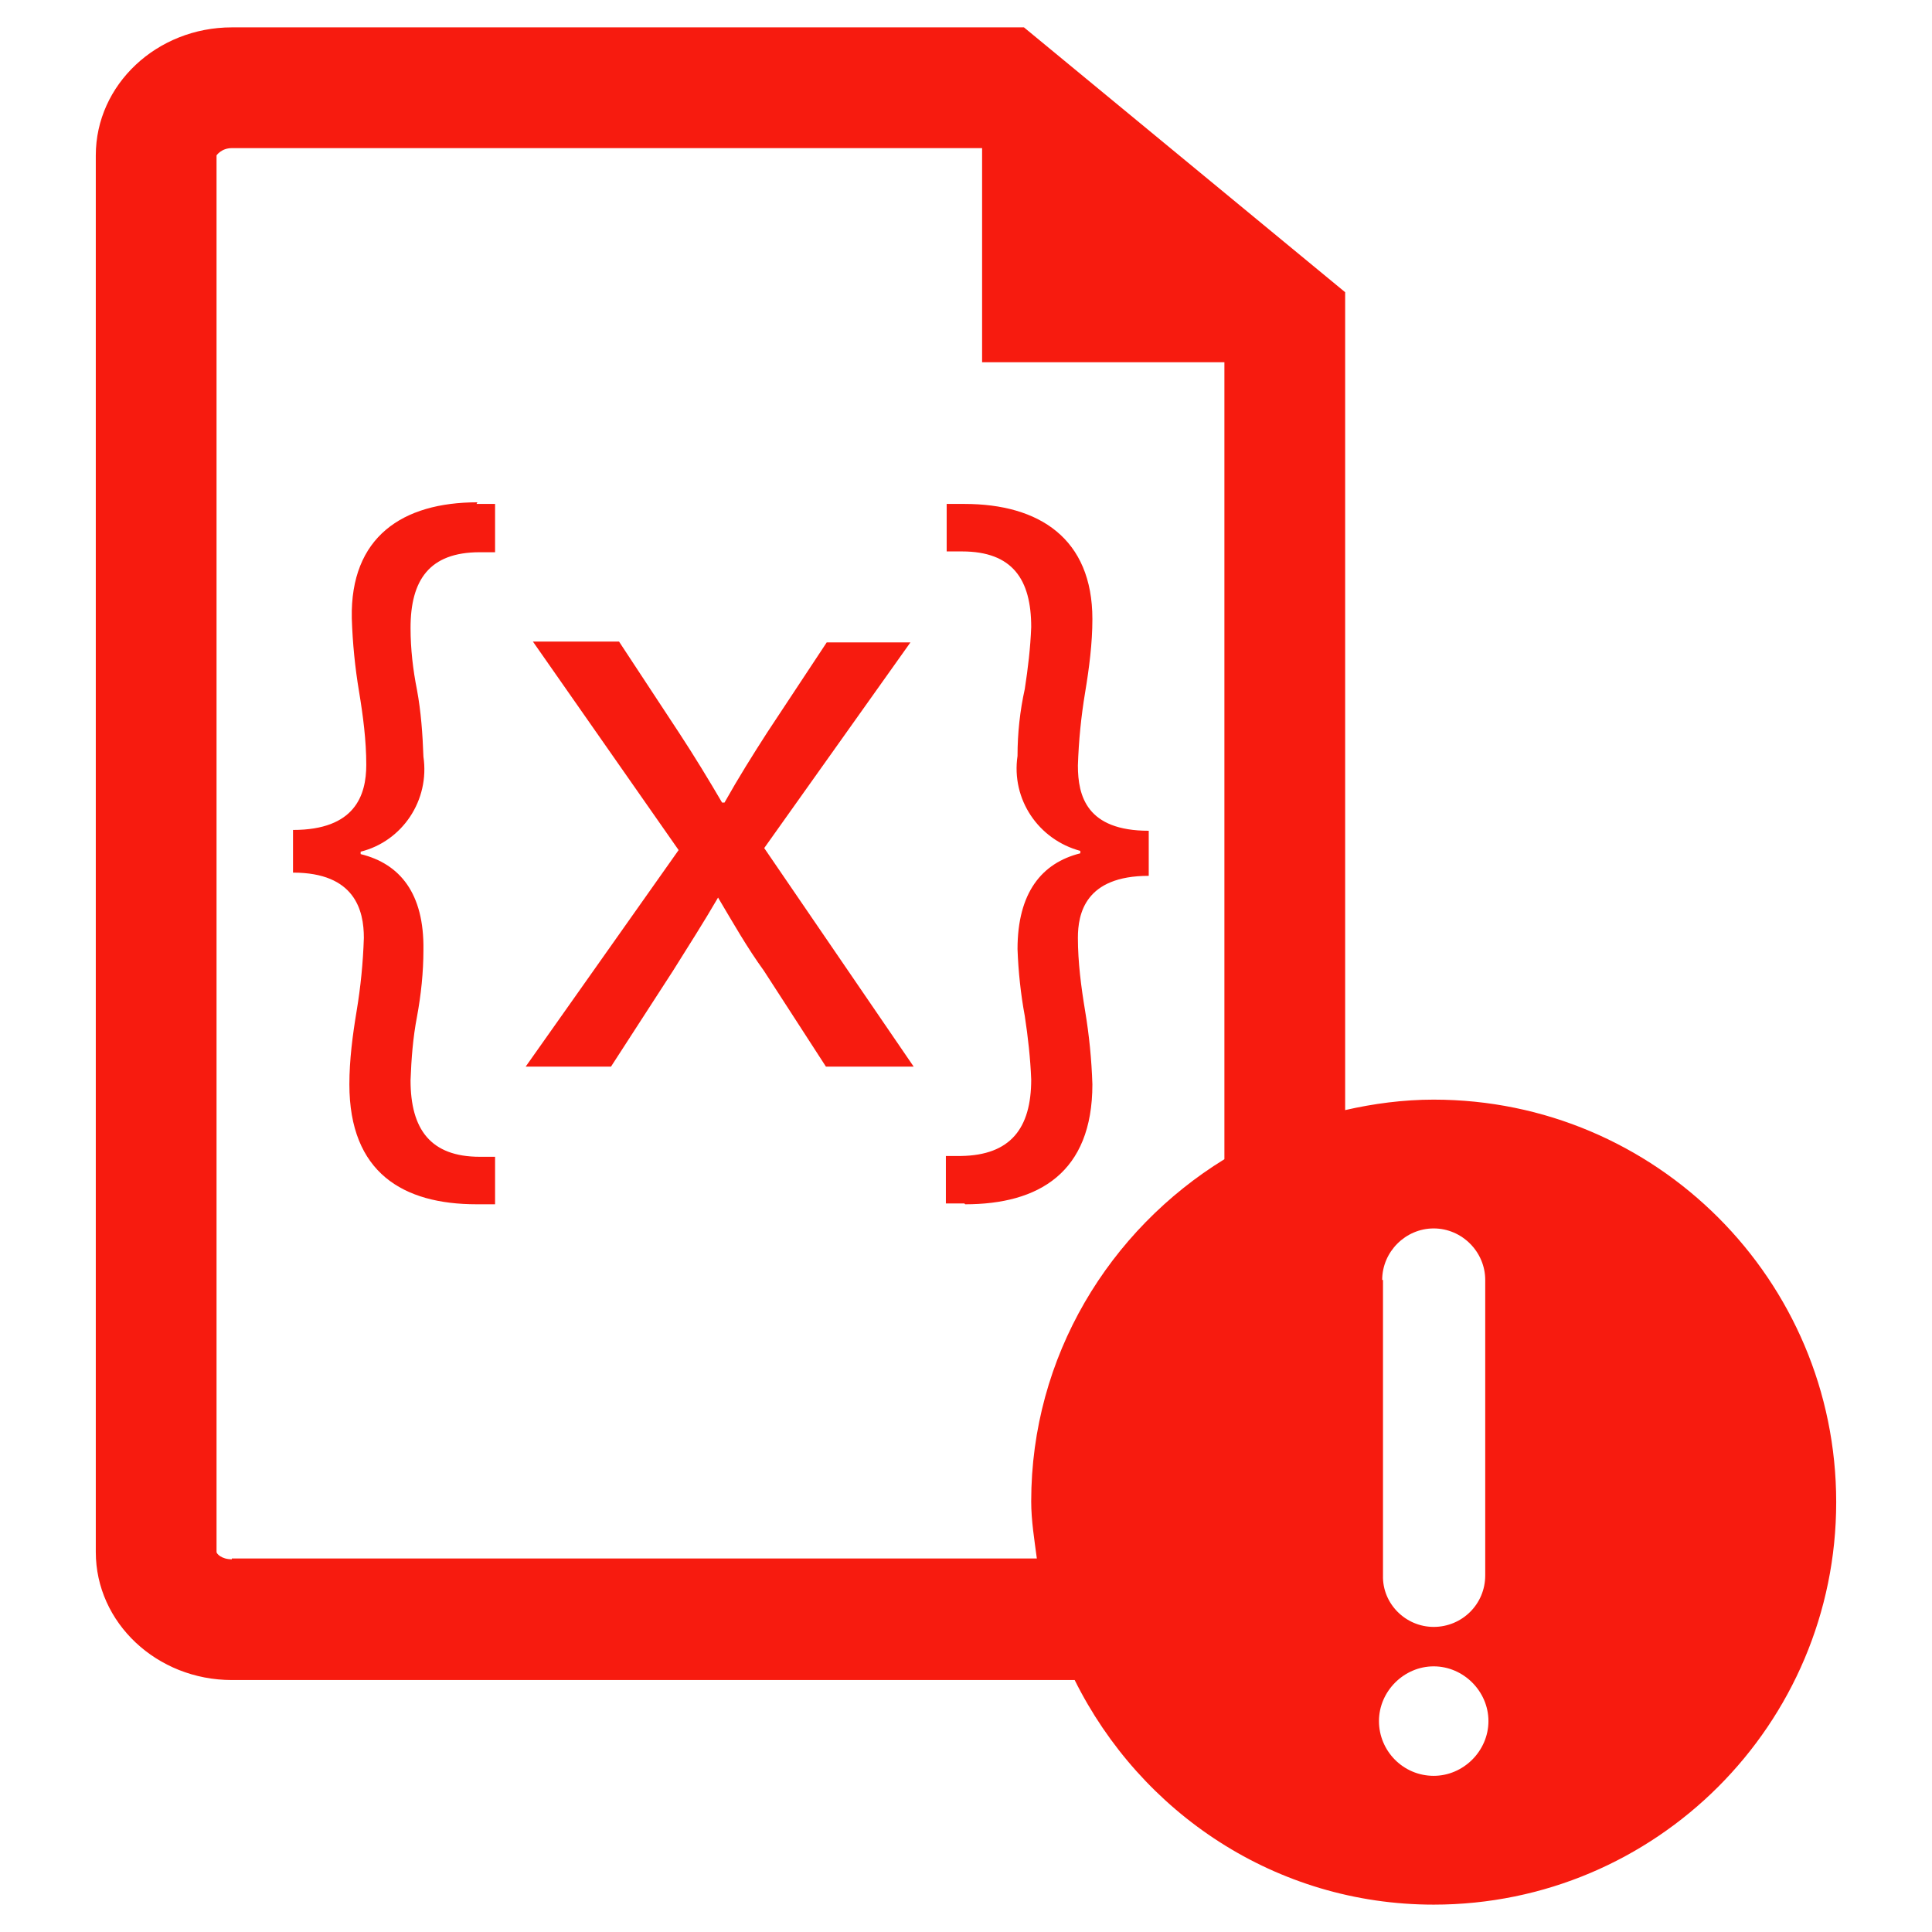 <?xml version="1.0" encoding="UTF-8"?>
<svg id="Layer_1" data-name="Layer 1" xmlns="http://www.w3.org/2000/svg" viewBox="0 0 24 24">
  <defs>
    <style>
      .cls-1 {
        fill: #f71b0f;
      }
    </style>
  </defs>
  <path class="cls-1" d="M17.81,13.66c-.38,0-.75.05-1.1.13V3.63L12.72.34H2.88c-.93,0-1.69.71-1.69,1.59v17.35c0,.88.76,1.59,1.69,1.59h10.47c.82,1.65,2.5,2.79,4.46,2.79,2.76,0,5-2.24,5-5s-2.24-5-5-5ZM17.17,15.9c0-.35.29-.64.64-.64.35,0,.64.29.64.64v3.67h0c0,.36-.29.64-.64.64h0c-.35,0-.64-.29-.63-.64v-3.67ZM2.88,19.37c-.13,0-.19-.07-.19-.09V1.93s.06-.09.19-.09h9.32v2.66h3.01v9.9c-1.43.88-2.4,2.45-2.4,4.25,0,.24.04.48.07.71H2.88ZM17.81,22.06c-.38,0-.68-.31-.68-.68s.31-.68.68-.68.68.31.68.68-.31.68-.68.68ZM11.98,14.95h-.23v-.59h.19c.61-.01.87-.34.87-.95-.01-.26-.04-.53-.08-.79-.05-.27-.08-.55-.09-.83,0-.7.3-1.07.78-1.19v-.03c-.52-.14-.86-.64-.78-1.18,0-.28.03-.56.09-.83.04-.26.07-.51.08-.77,0-.59-.23-.94-.86-.94h-.19v-.59h.22c.93,0,1.59.43,1.59,1.43,0,.3-.04.61-.09.91-.05.3-.08.6-.09.91,0,.38.11.81.88.81v.56c-.79,0-.88.47-.88.77,0,.3.04.61.09.91.05.3.08.6.09.91,0,1.1-.67,1.49-1.58,1.49ZM5.92,6.26h.23v.6h-.19c-.63,0-.86.35-.86.94,0,.26.03.52.08.77.05.27.07.55.08.83.08.54-.26,1.05-.78,1.18v.03c.49.12.79.49.78,1.19,0,.28-.03.56-.08.83-.05.26-.07.52-.08.79,0,.61.25.95.86.95h.19v.59h-.23c-.91,0-1.58-.39-1.58-1.49,0-.3.04-.61.09-.91.05-.3.08-.6.09-.91,0-.34-.11-.81-.88-.81v-.53c.77,0,.91-.43.91-.81,0-.3-.04-.61-.09-.91-.05-.3-.08-.6-.09-.91-.02-1.01.63-1.44,1.56-1.44ZM9.49,10.53l1.86,2.72h-1.09l-.77-1.19c-.21-.29-.38-.59-.57-.91-.18.31-.36.59-.56.91l-.77,1.19h-1.06l1.9-2.69-1.81-2.59h1.07l.75,1.14c.19.29.36.57.53.86h.03c.18-.32.35-.59.53-.87l.74-1.12h1.04l-1.82,2.56Z"/>
</svg>